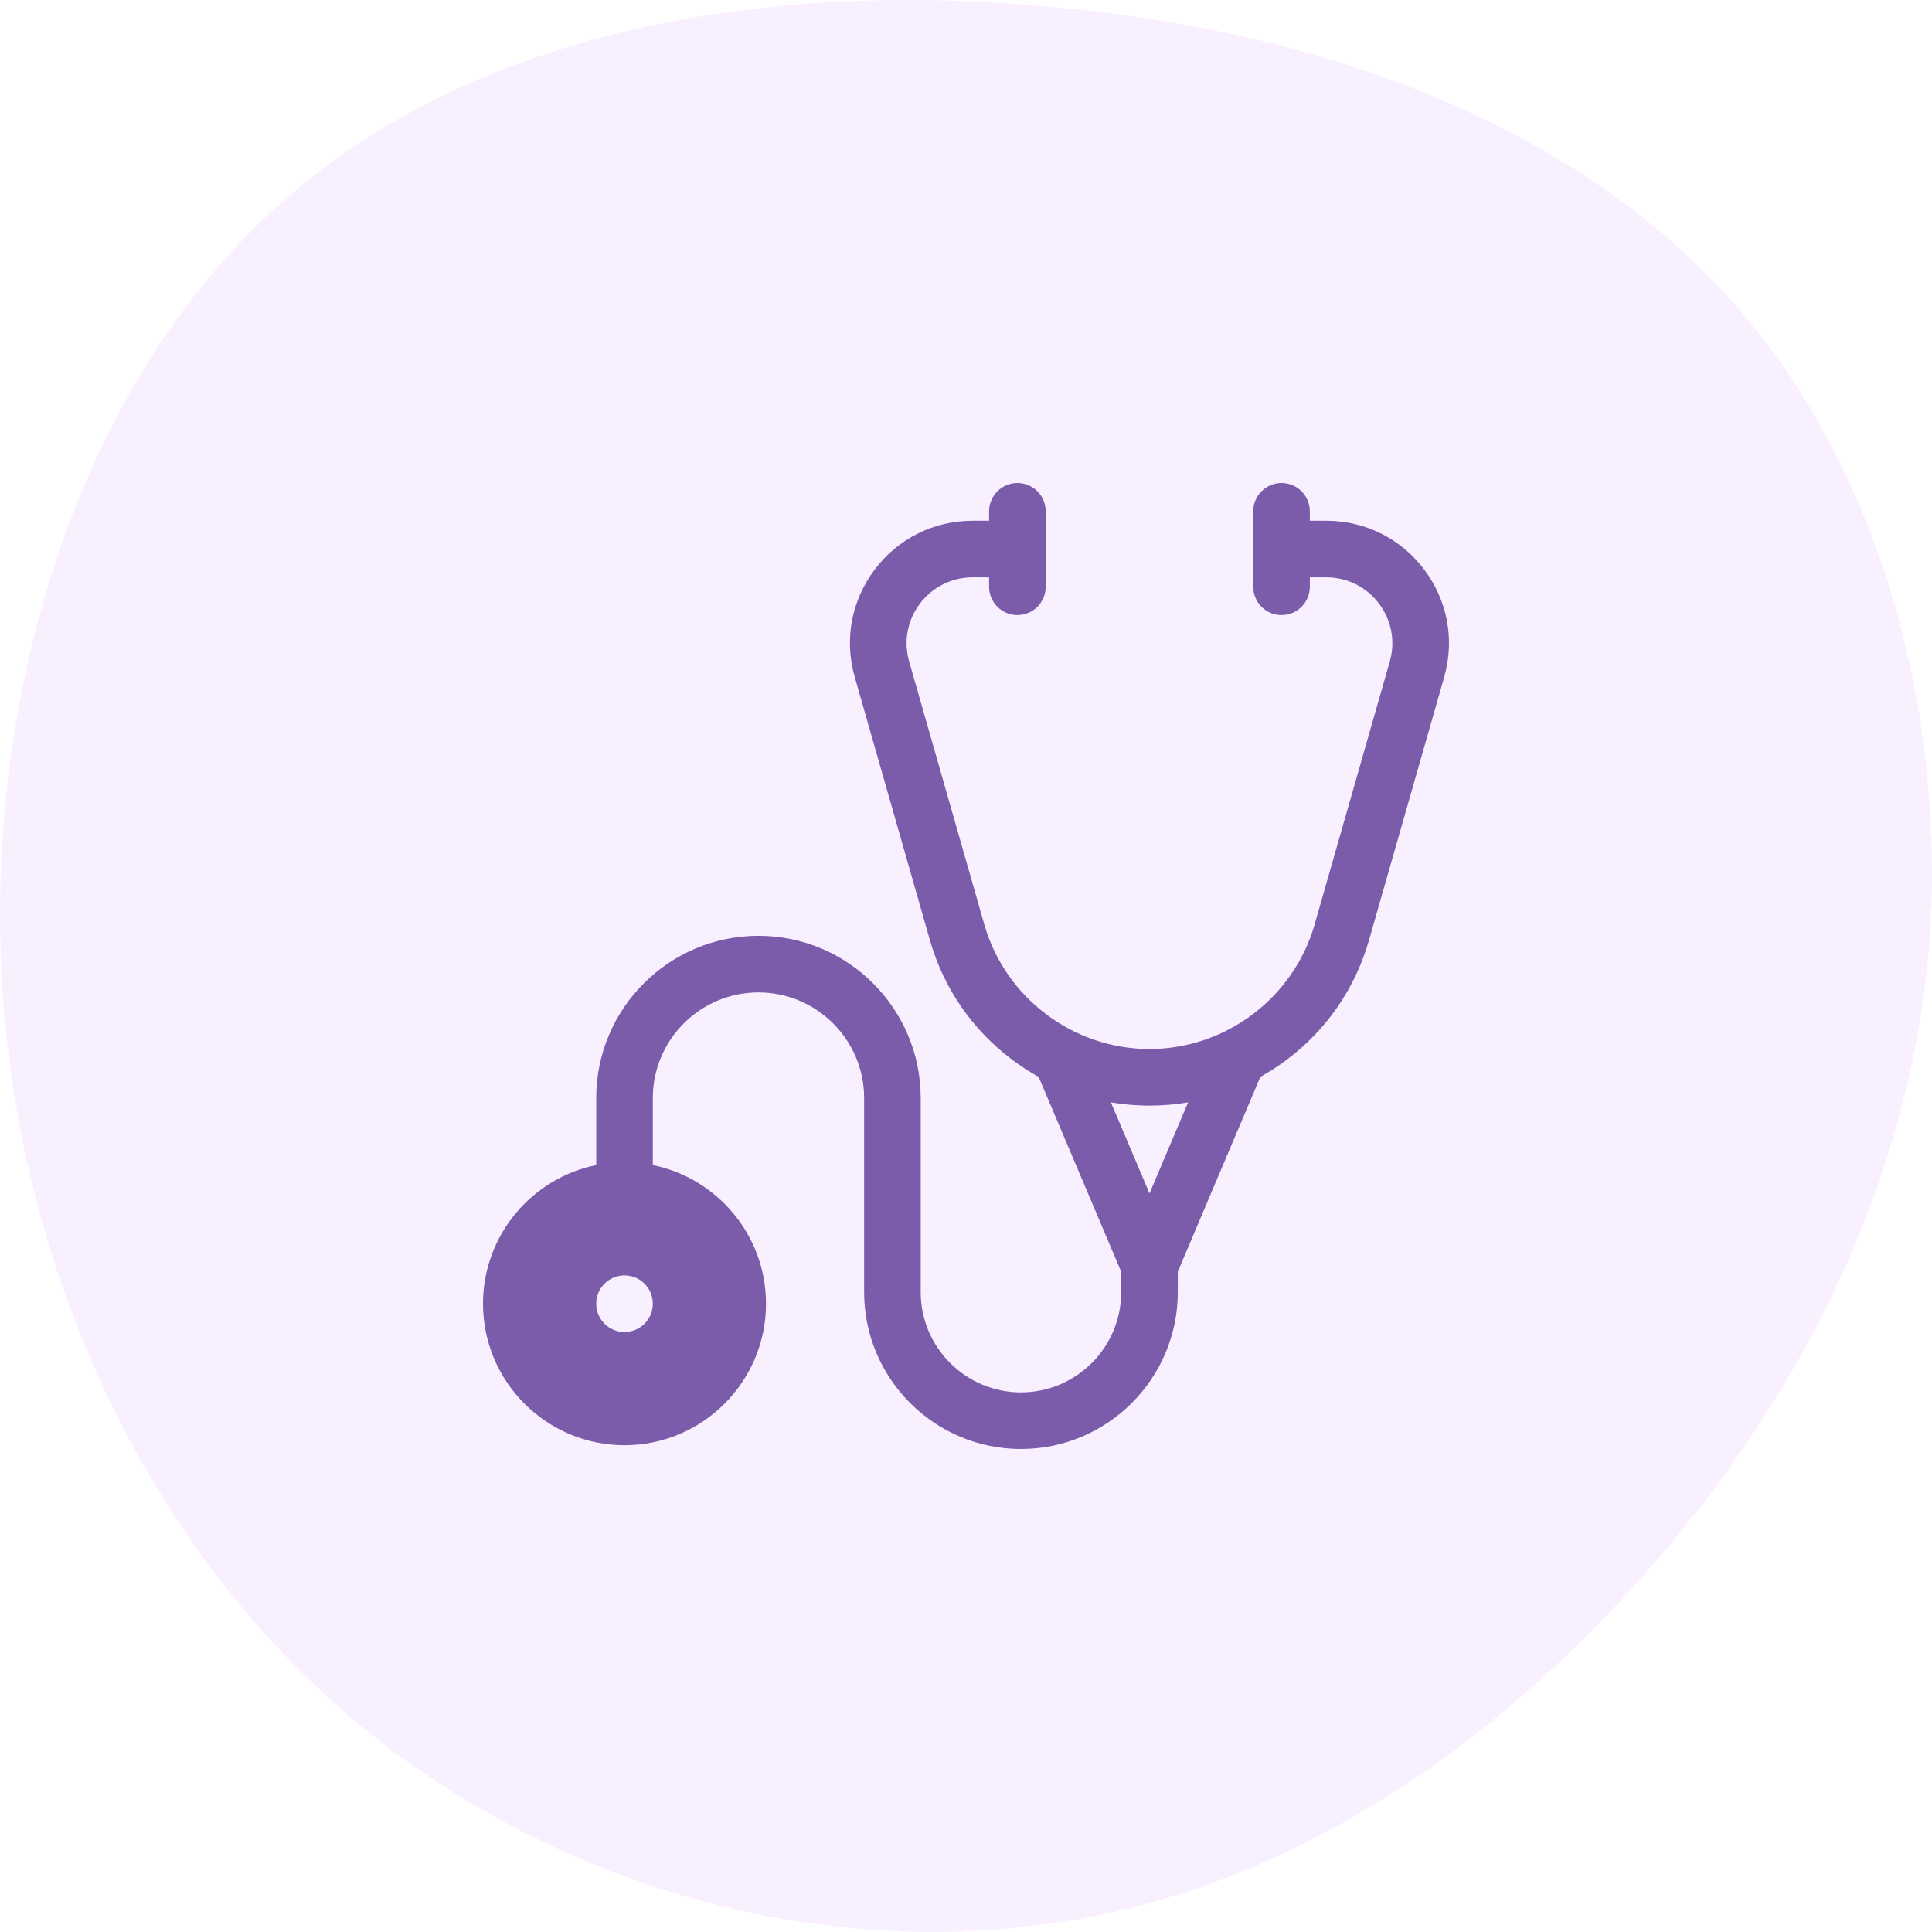 <svg width="104" height="104" viewBox="0 0 104 104" fill="none" xmlns="http://www.w3.org/2000/svg">
<path d="M92.923 15.874C101.354 25.093 104.81 38.643 103.842 51.074C102.736 63.506 97.207 74.82 88.776 84.458C80.345 94.097 69.149 101.919 56.156 103.595C43.026 105.411 28.374 101.081 17.732 91.442C7.089 81.804 0.592 66.998 0.04 51.493C-0.513 35.989 4.739 19.925 15.382 10.706C26.025 1.347 41.92 -1.027 56.571 0.37C71.084 1.627 84.491 6.655 92.923 15.874Z" fill="#EAC5FF" fill-opacity="0.25"/>
<path d="M76.664 30.657C75.405 28.988 73.484 28.031 71.394 28.031H70.509V27.523C70.509 26.682 69.827 26 68.985 26C68.144 26 67.462 26.682 67.462 27.523V31.586C67.462 32.427 68.144 33.109 68.985 33.109C69.827 33.109 70.509 32.427 70.509 31.586V31.078H71.394C72.519 31.078 73.554 31.594 74.232 32.492C74.91 33.391 75.121 34.527 74.812 35.609L70.768 49.761C69.64 53.711 65.983 56.469 61.876 56.469C57.769 56.469 54.112 53.711 52.984 49.761L48.94 35.609C48.631 34.527 48.843 33.391 49.52 32.492C50.198 31.594 51.233 31.078 52.358 31.078H53.243V31.586C53.243 32.427 53.925 33.109 54.767 33.109C55.608 33.109 56.29 32.427 56.29 31.586V27.523C56.29 26.682 55.608 26 54.767 26C53.925 26 53.243 26.682 53.243 27.523V28.031H52.358C50.268 28.031 48.347 28.988 47.088 30.657C45.829 32.326 45.436 34.436 46.011 36.446L50.054 50.598C50.794 53.188 52.322 55.414 54.472 57.036C54.934 57.384 55.415 57.695 55.911 57.972L60.354 68.458V69.557C60.354 72.533 57.934 74.953 54.958 74.953C51.983 74.953 49.562 72.533 49.562 69.557V59.109C49.562 54.293 45.644 50.375 40.828 50.375C36.012 50.375 32.094 54.293 32.094 59.109V62.716C28.621 63.423 26 66.501 26 70.18C26 74.38 29.417 77.797 33.617 77.797C37.817 77.797 41.234 74.38 41.234 70.18C41.234 66.501 38.613 63.423 35.141 62.716V59.109C35.141 55.973 37.692 53.422 40.828 53.422C43.964 53.422 46.516 55.973 46.516 59.109V69.557C46.516 74.213 50.303 78 54.958 78C59.614 78 63.401 74.213 63.401 69.557V68.458L67.845 57.969C68.34 57.693 68.82 57.383 69.28 57.036C71.43 55.414 72.958 53.188 73.698 50.598L77.742 36.446C78.316 34.436 77.923 32.326 76.664 30.657ZM33.617 71.703C32.776 71.703 32.094 71.021 32.094 70.18C32.094 69.338 32.776 68.656 33.617 68.656C34.459 68.656 35.141 69.338 35.141 70.18C35.141 71.021 34.459 71.703 33.617 71.703ZM61.878 64.243L59.8 59.341C60.48 59.456 61.173 59.516 61.876 59.516C62.58 59.516 63.274 59.456 63.955 59.34L61.878 64.243Z" fill="#7A5CAA"/>
</svg>
